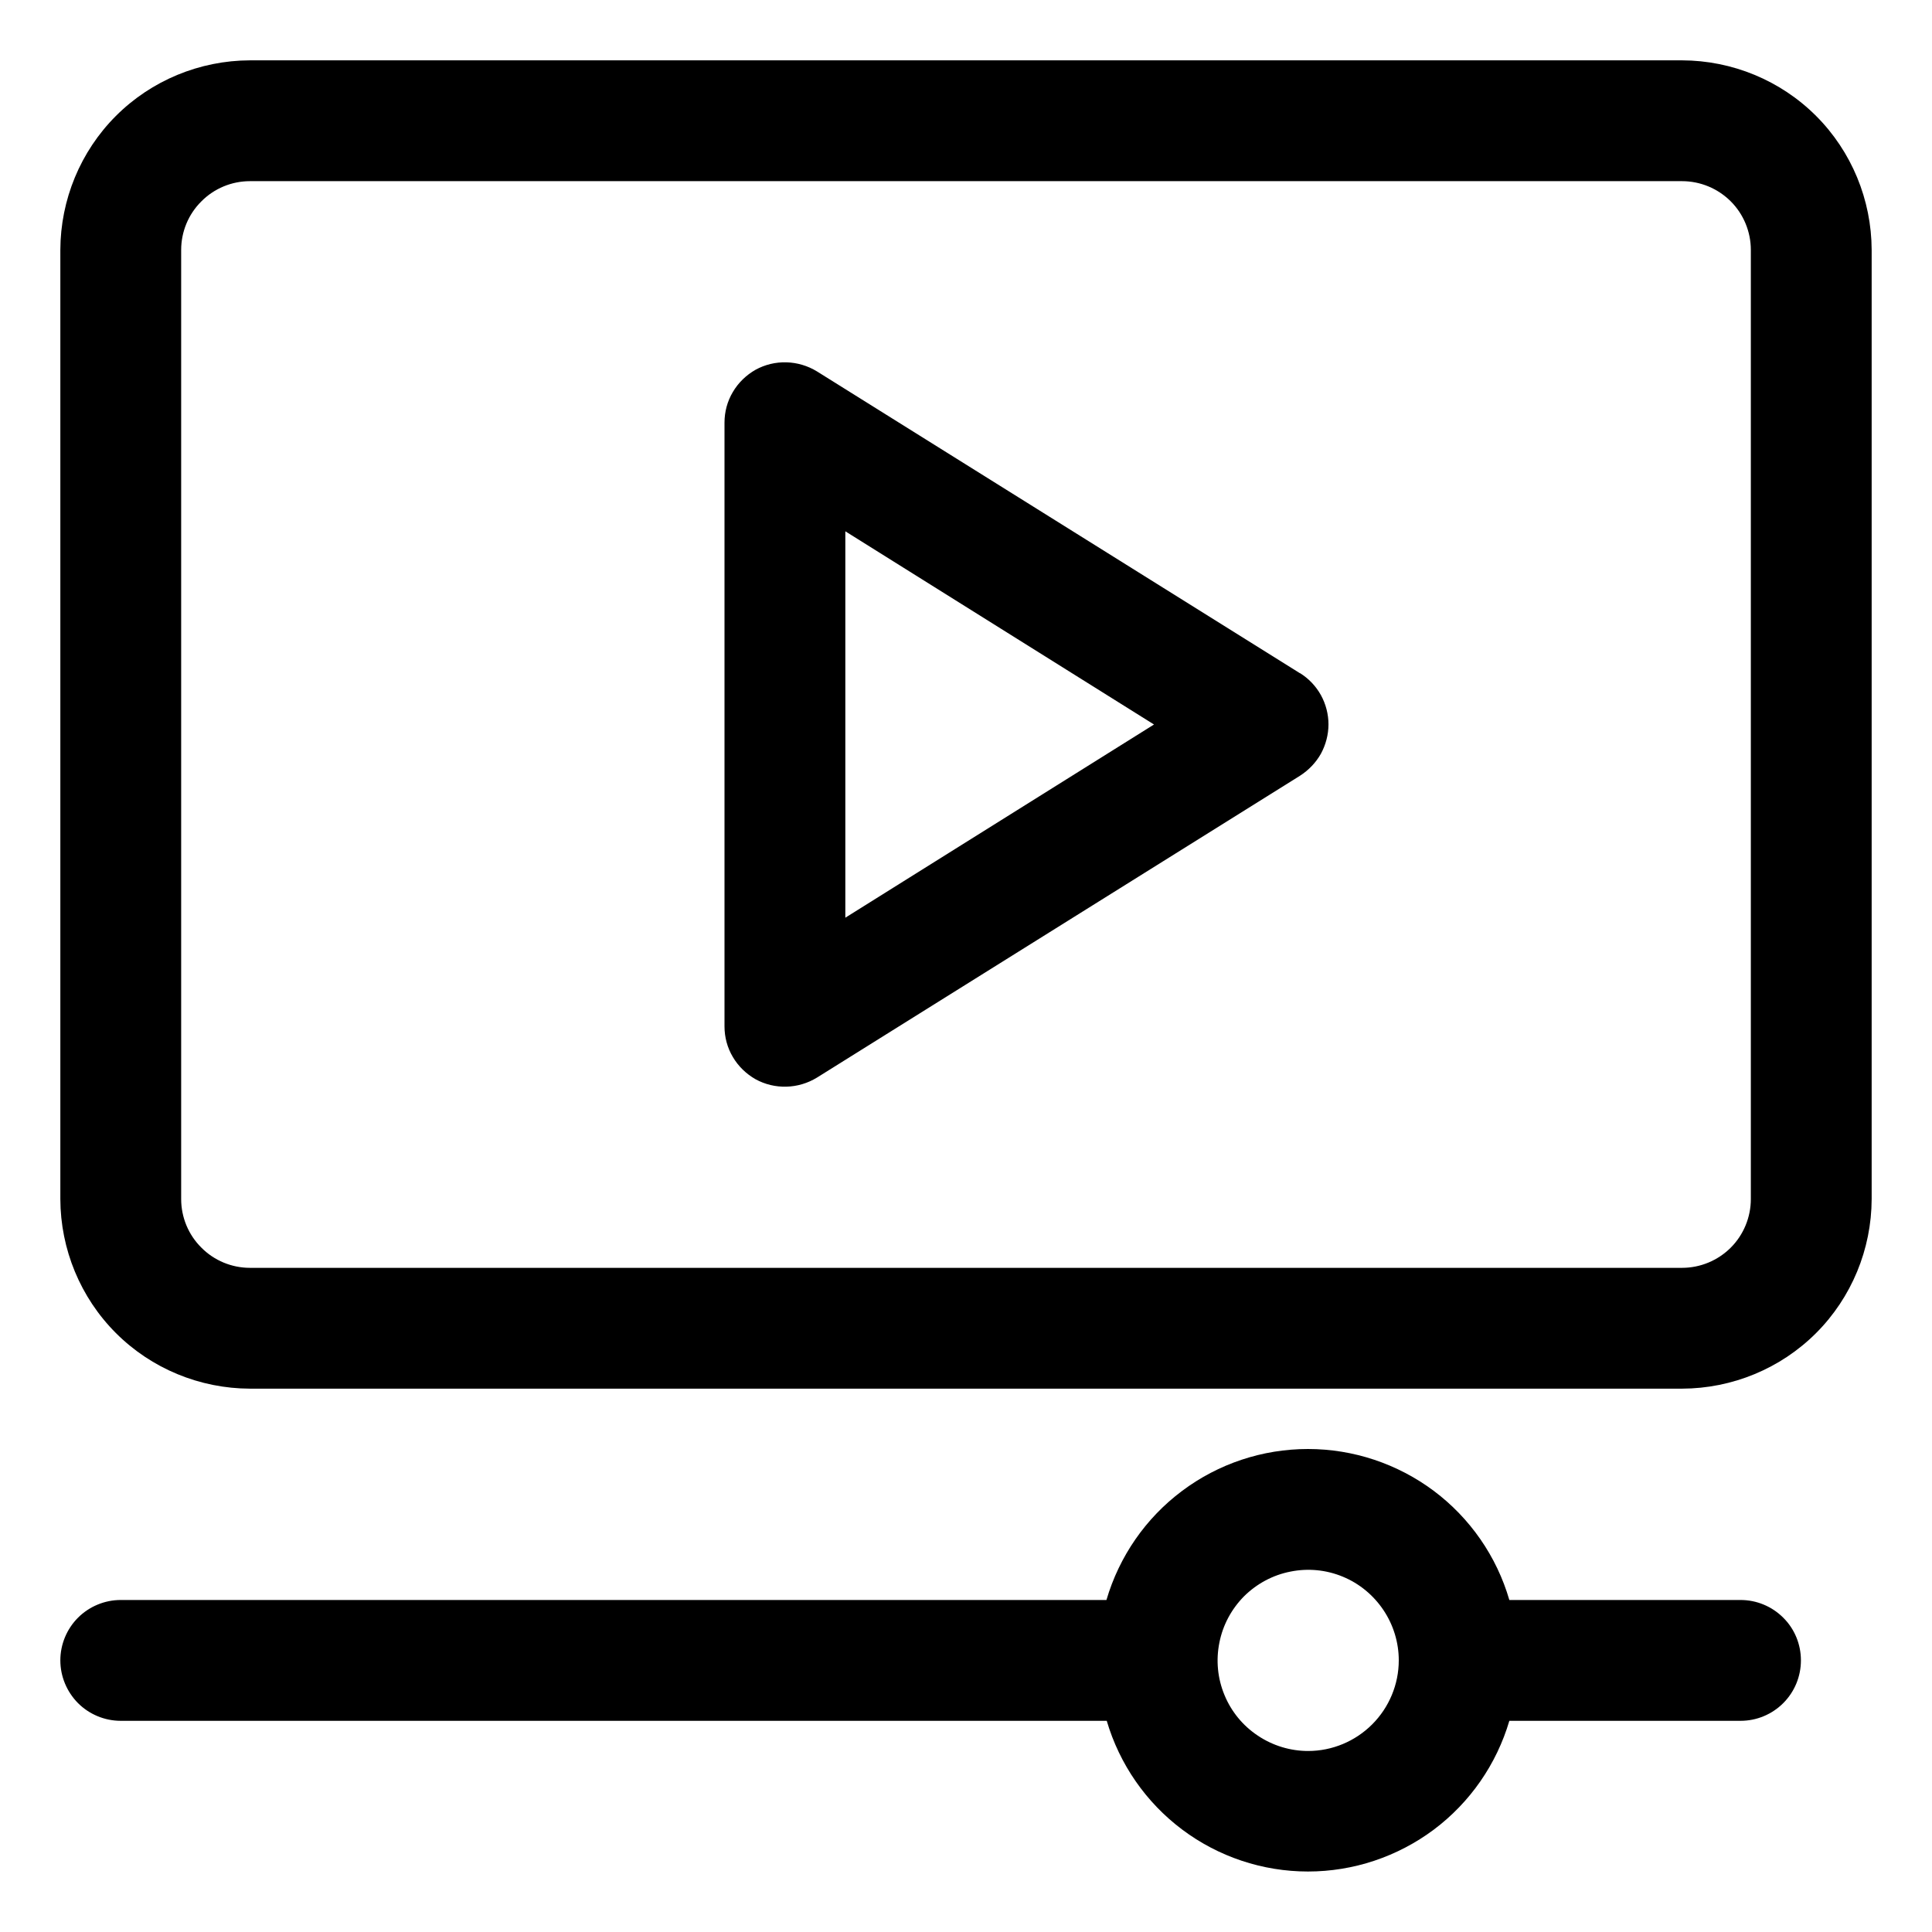 <svg width="13" height="13" viewBox="0 0 13 13" fill="none" xmlns="http://www.w3.org/2000/svg">
<path d="M11.713 10.766H10.156C10.071 10.473 9.892 10.215 9.648 10.032C9.403 9.849 9.106 9.75 8.801 9.75C8.495 9.75 8.198 9.849 7.954 10.032C7.709 10.215 7.531 10.473 7.445 10.766H0.812C0.705 10.766 0.601 10.809 0.525 10.885C0.449 10.961 0.406 11.065 0.406 11.172C0.406 11.28 0.449 11.383 0.525 11.46C0.601 11.536 0.705 11.579 0.812 11.579H7.447C7.533 11.871 7.711 12.128 7.955 12.311C8.199 12.494 8.496 12.593 8.801 12.593C9.106 12.593 9.403 12.494 9.648 12.311C9.892 12.128 10.07 11.871 10.156 11.579H11.712C11.82 11.579 11.923 11.536 11.999 11.46C12.076 11.383 12.118 11.28 12.118 11.172C12.118 11.065 12.076 10.961 11.999 10.885C11.923 10.809 11.82 10.766 11.712 10.766H11.713ZM8.802 11.782C8.682 11.782 8.564 11.746 8.464 11.679C8.363 11.612 8.285 11.517 8.239 11.405C8.193 11.294 8.181 11.172 8.205 11.053C8.228 10.935 8.286 10.827 8.371 10.741C8.457 10.656 8.565 10.598 8.683 10.575C8.802 10.551 8.924 10.563 9.035 10.609C9.147 10.655 9.242 10.734 9.309 10.834C9.376 10.934 9.412 11.052 9.412 11.172C9.412 11.334 9.347 11.489 9.233 11.603C9.119 11.717 8.964 11.782 8.802 11.782Z" fill="black"/>
<path d="M11.318 0.406H1.682C1.344 0.407 1.019 0.541 0.78 0.78C0.541 1.019 0.407 1.344 0.406 1.682V8.068C0.407 8.406 0.541 8.731 0.78 8.97C1.019 9.209 1.344 9.343 1.682 9.344H11.318C11.656 9.343 11.981 9.209 12.22 8.97C12.459 8.731 12.593 8.406 12.594 8.068V1.682C12.593 1.344 12.459 1.019 12.22 0.78C11.981 0.541 11.656 0.407 11.318 0.406ZM11.781 8.068C11.781 8.191 11.732 8.309 11.646 8.395C11.559 8.482 11.441 8.531 11.318 8.531H1.682C1.559 8.531 1.441 8.482 1.355 8.395C1.268 8.309 1.219 8.191 1.219 8.068V1.682C1.219 1.559 1.268 1.441 1.355 1.355C1.441 1.268 1.559 1.219 1.682 1.219H11.318C11.441 1.219 11.559 1.268 11.646 1.355C11.732 1.441 11.781 1.559 11.781 1.682V8.068Z" fill="black"/>
<path d="M8.747 4.53L5.497 2.499C5.435 2.461 5.364 2.44 5.292 2.438C5.219 2.436 5.148 2.453 5.084 2.488C5.021 2.524 4.968 2.575 4.931 2.638C4.894 2.7 4.875 2.771 4.875 2.844V6.906C4.875 6.979 4.894 7.05 4.931 7.112C4.968 7.175 5.021 7.226 5.084 7.262C5.148 7.297 5.219 7.314 5.292 7.312C5.364 7.31 5.435 7.289 5.497 7.251L8.747 5.22C8.805 5.183 8.854 5.132 8.888 5.072C8.921 5.011 8.939 4.943 8.939 4.874C8.939 4.805 8.921 4.737 8.888 4.677C8.854 4.616 8.805 4.565 8.747 4.529V4.53ZM5.688 6.175V3.575L7.765 4.875L5.688 6.175Z" fill="black"/>
</svg>

